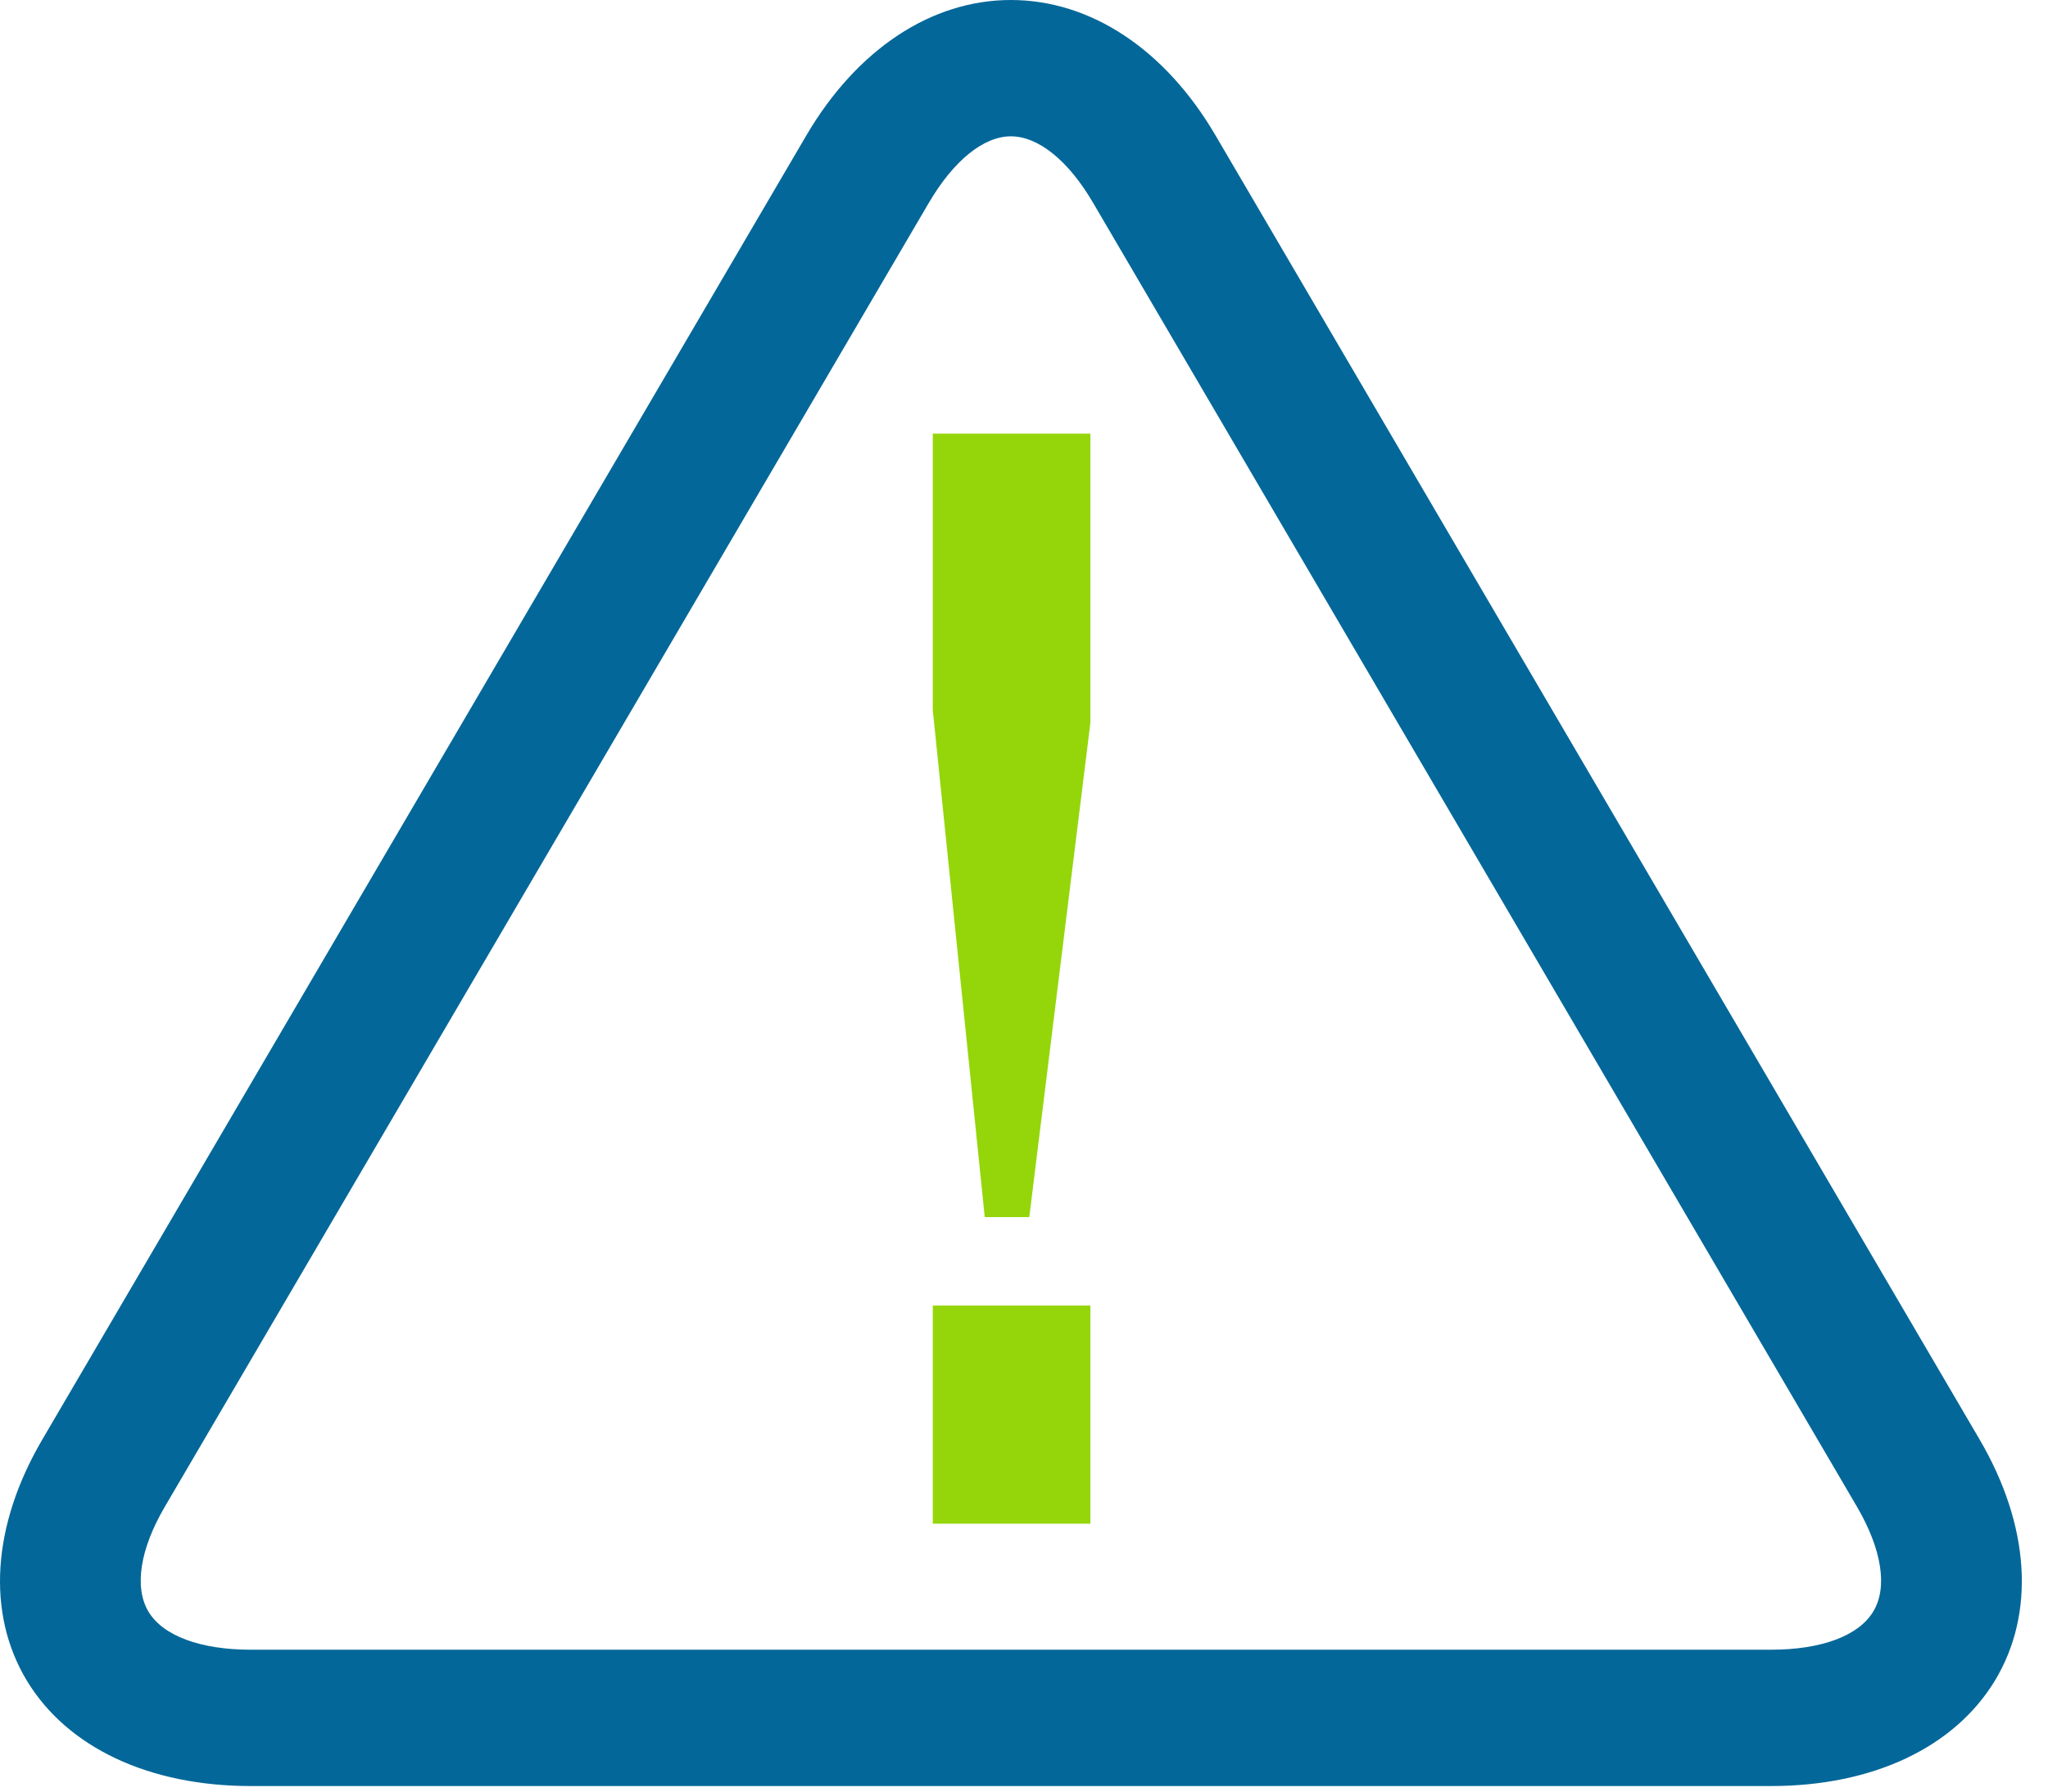 <?xml version="1.0" encoding="utf-8"?>
<!-- Generator: Adobe Illustrator 15.0.0, SVG Export Plug-In . SVG Version: 6.00 Build 0)  -->
<!DOCTYPE svg PUBLIC "-//W3C//DTD SVG 1.1//EN" "http://www.w3.org/Graphics/SVG/1.1/DTD/svg11.dtd">
<svg version="1.1" id="Layer_1" xmlns="http://www.w3.org/2000/svg" xmlns:xlink="http://www.w3.org/1999/xlink" x="0px" y="0px"
	 width="24px" height="21px" viewBox="0 0 24 21" enable-background="new 0 0 24 21" xml:space="preserve">
<path fill="#046799" d="M20.754,20.935H2.939c-1.194,0-2.152-0.452-2.626-1.238c-0.473-0.788-0.408-1.816,0.183-2.824L9.449,1.588
	C10.041,0.579,10.913,0,11.846,0c0.935,0,1.809,0.579,2.399,1.588l8.953,15.284c0.59,1.008,0.656,2.036,0.182,2.824
	C22.905,20.482,21.948,20.935,20.754,20.935 M11.846,1.598c-0.321,0-0.671,0.285-0.961,0.779L1.931,17.662
	c-0.292,0.498-0.36,0.946-0.191,1.229c0.17,0.283,0.608,0.446,1.199,0.446h17.814c0.592,0,1.028-0.163,1.198-0.446
	c0.173-0.282,0.102-0.73-0.189-1.229L12.809,2.376C12.52,1.882,12.168,1.598,11.846,1.598"/>
<path fill="#94d60a" d="M12.778,5.083v3.389l-0.716,5.794H11.54l-0.609-5.944V5.083H12.778z M12.778,17.86h-1.847v-2.557h1.847
	V17.86z"/>
</svg>
